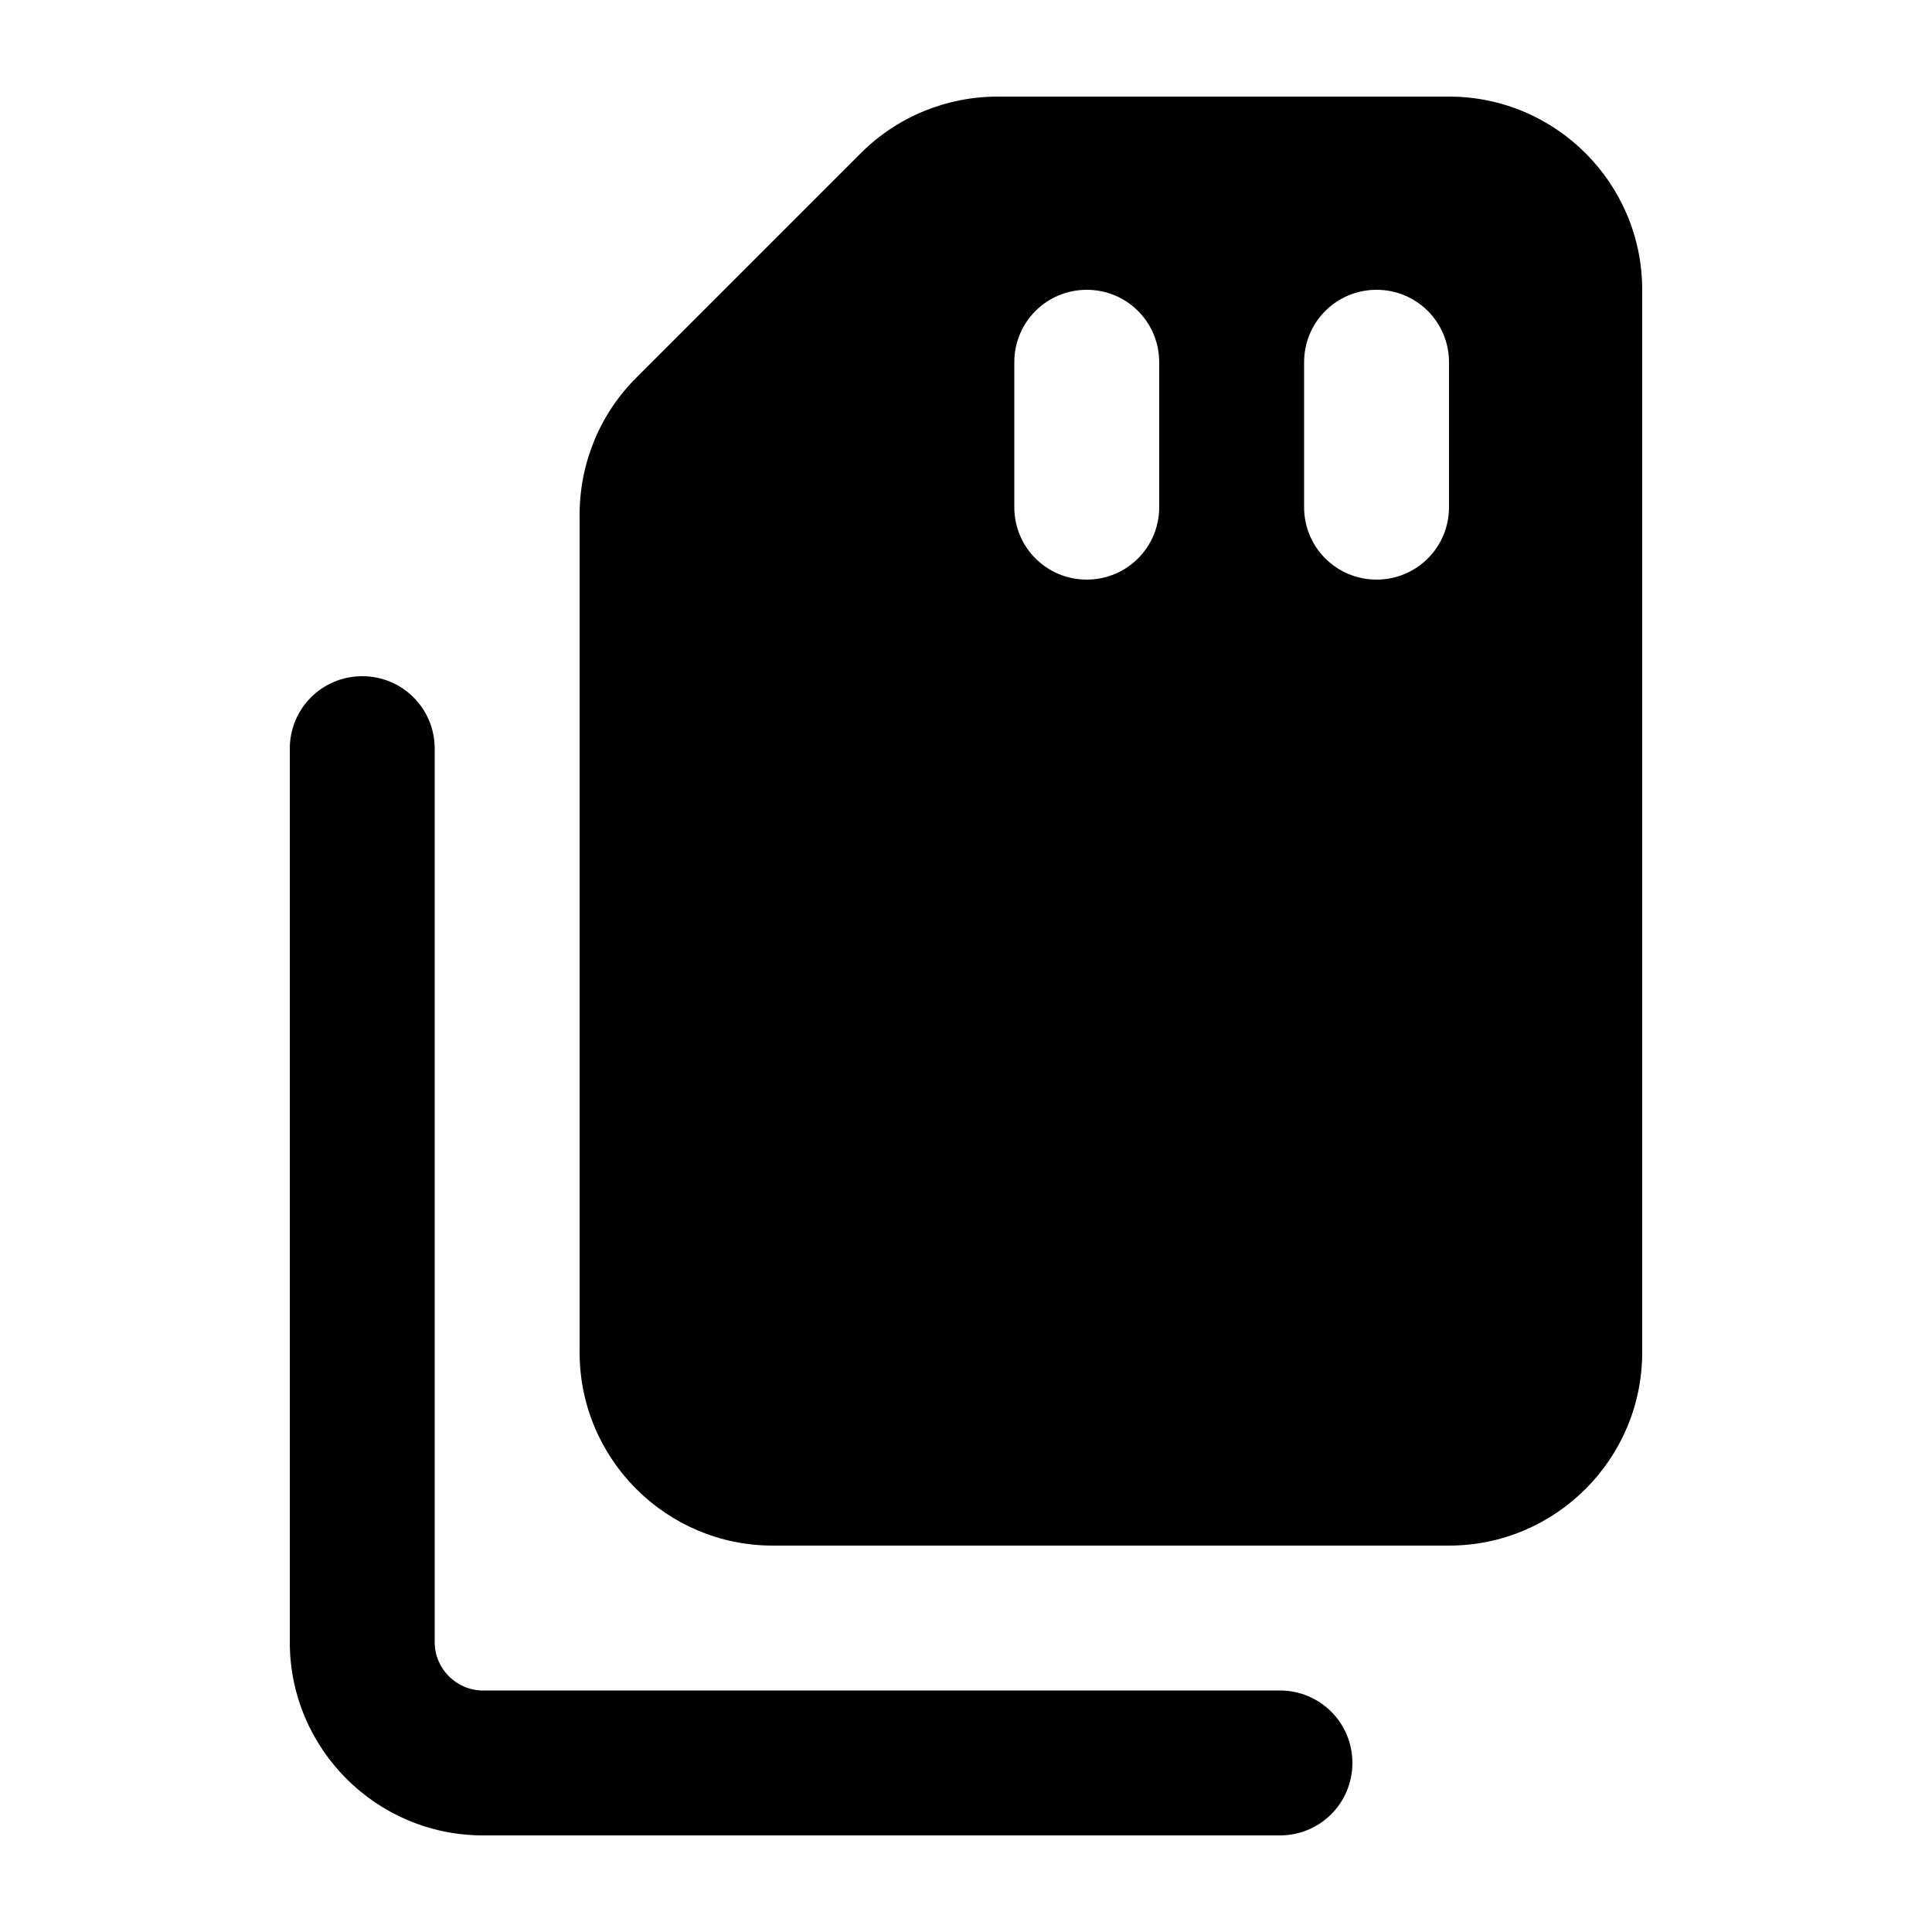 <svg xmlns="http://www.w3.org/2000/svg" viewBox="0 0 640 640"><!--! Font Awesome Pro 7.1.0 by @fontawesome - https://fontawesome.com License - https://fontawesome.com/license (Commercial License) Copyright 2025 Fonticons, Inc. --><path fill="currentColor" d="M480 512L256 512C220.7 512 192 483.3 192 448L192 170.5C192 153.5 198.7 137.2 210.7 125.2L285.2 50.7C297.2 38.7 313.5 32 330.5 32L480 32C515.3 32 544 60.7 544 96L544 448C544 483.3 515.3 512 480 512zM120 224C133.3 224 144 234.7 144 248L144 544C144 552.8 151.2 560 160 560L424 560C437.3 560 448 570.7 448 584C448 597.3 437.3 608 424 608L160 608C124.7 608 96 579.3 96 544L96 248C96 234.7 106.7 224 120 224zM384 120C384 106.7 373.3 96 360 96C346.7 96 336 106.7 336 120L336 168C336 181.3 346.7 192 360 192C373.3 192 384 181.3 384 168L384 120zM480 120C480 106.7 469.3 96 456 96C442.7 96 432 106.7 432 120L432 168C432 181.3 442.7 192 456 192C469.3 192 480 181.3 480 168L480 120z"/></svg>
